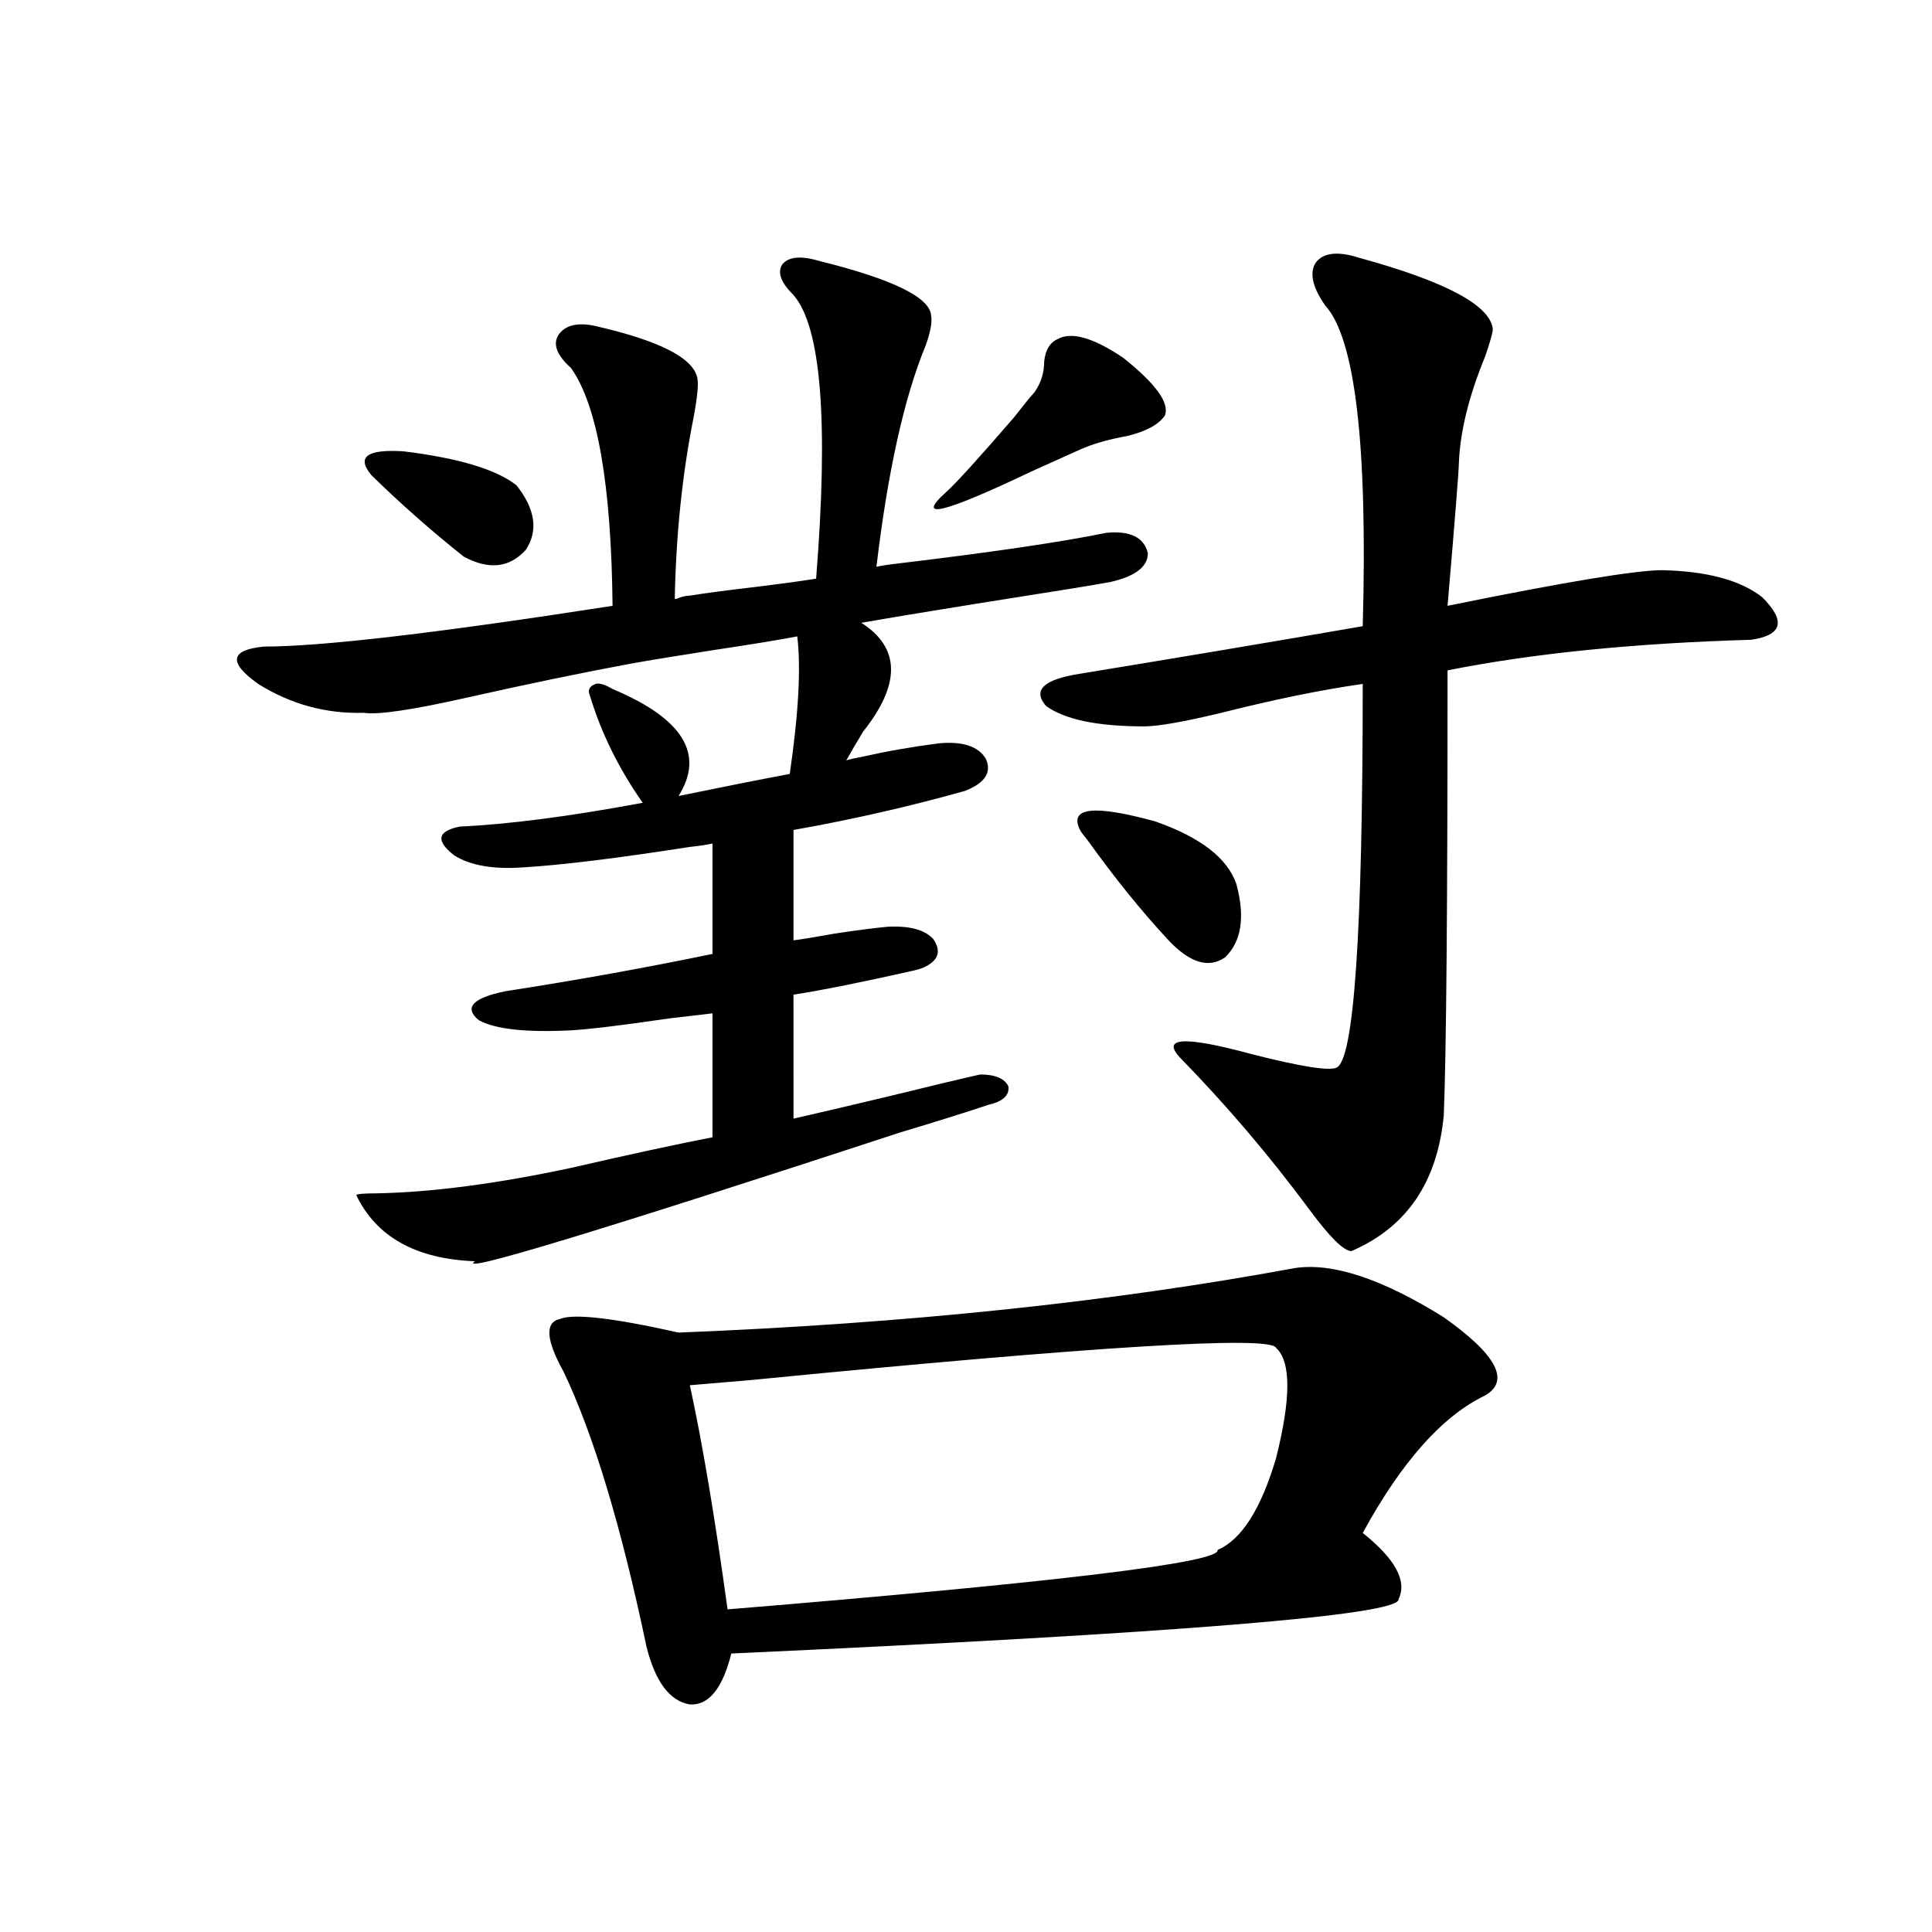 <?xml version="1.0" encoding="utf-8"?>
<!-- Generator: Adobe Illustrator 16.0.0, SVG Export Plug-In . SVG Version: 6.00 Build 0)  -->
<!DOCTYPE svg PUBLIC "-//W3C//DTD SVG 1.1//EN" "http://www.w3.org/Graphics/SVG/1.1/DTD/svg11.dtd">
<svg version="1.1" id="图层_1" xmlns="http://www.w3.org/2000/svg" xmlns:xlink="http://www.w3.org/1999/xlink" x="0px" y="0px"
	 width="1000px" height="1000px" viewBox="0 0 1000 1000" enable-background="new 0 0 1000 1000" xml:space="preserve">
<path d="M317.066,356.637c36.417,15.244,47.804,33.701,34.146,55.371c22.759-4.683,41.95-8.487,57.56-11.426
	c4.542-31.05,5.854-54.781,3.902-71.191c-9.116,1.758-23.414,4.106-42.926,7.031c-18.872,2.939-33.17,5.273-42.926,7.031
	c-25.365,4.697-53.657,10.547-84.876,17.578c-28.627,6.455-46.508,9.091-53.657,7.91c-19.512,0.591-37.728-4.395-54.633-14.941
	c-15.609-11.124-14.634-17.578,2.927-19.336c29.908,0,90.074-7.031,180.483-21.094c-0.656-62.691-7.805-103.711-21.463-123.047
	c-7.165-6.441-9.436-12.002-6.829-16.699c3.247-5.273,9.42-7.031,18.536-5.273c33.81,7.622,51.706,16.699,53.657,27.246
	c0.64,2.939,0,9.668-1.951,20.215c-5.854,29.306-9.116,60.645-9.756,94.043c0.64,0,1.616-0.288,2.927-0.879
	c1.951-0.577,3.567-0.879,4.878-0.879c7.149-1.167,18.201-2.637,33.17-4.395c14.298-1.758,25.03-3.213,32.194-4.395
	c6.494-81.436,2.591-130.366-11.707-146.777c-6.509-6.441-8.46-11.714-5.854-15.82c3.247-4.092,9.756-4.683,19.512-1.758
	c37.712,9.38,56.904,18.759,57.56,28.125c0.64,3.516-0.335,8.789-2.927,15.82c-11.067,26.958-19.512,65.039-25.365,114.258
	c2.591-0.577,6.494-1.167,11.707-1.758c48.779-5.85,84.541-11.124,107.314-15.82c12.347-1.167,19.512,2.348,21.463,10.547
	c0,7.031-6.509,12.016-19.512,14.941c-9.756,1.758-24.07,4.106-42.926,7.031c-37.072,5.864-65.7,10.547-85.852,14.063
	c20.152,12.895,20.487,31.641,0.976,56.25c-3.902,6.455-6.829,11.426-8.78,14.941c1.951-0.577,4.542-1.167,7.805-1.758
	c13.003-2.925,26.341-5.273,39.999-7.031c12.347-1.167,20.487,1.469,24.39,7.91c3.247,7.031-0.335,12.607-10.731,16.699
	c-29.268,8.212-58.871,14.941-88.778,20.215v57.129c4.542-0.577,11.707-1.758,21.463-3.516c11.707-1.758,20.807-2.925,27.316-3.516
	c11.052-0.577,18.856,1.469,23.414,6.152c4.542,6.455,2.927,11.426-4.878,14.941c-1.311,0.591-3.262,1.181-5.854,1.758
	c-26.021,5.864-46.508,9.97-61.462,12.305V579c10.396-2.334,26.661-6.152,48.779-11.426c21.463-5.273,37.392-9.077,47.804-11.426
	c7.805,0,12.683,2.06,14.634,6.152c0.64,4.697-2.927,7.91-10.731,9.668c-10.411,3.516-25.365,8.212-44.877,14.063
	c-157.405,51.567-230.894,73.828-220.482,66.797c-30.579-1.167-51.066-12.593-61.462-34.277c0.64-0.577,4.222-0.879,10.731-0.879
	c28.612-0.577,62.102-4.971,100.485-13.184c30.563-7.031,54.953-12.305,73.169-15.82v-64.16c-5.213,0.591-12.683,1.469-22.438,2.637
	c-24.07,3.516-40.975,5.576-50.73,6.152c-23.414,1.181-39.359-0.577-47.804-5.273c-7.805-6.441-3.262-11.426,13.658-14.941
	c37.712-5.85,73.489-12.305,107.314-19.336v-57.129c-2.607,0.591-6.509,1.181-11.707,1.758c-37.728,5.864-66.34,9.38-85.852,10.547
	c-15.609,1.181-27.652-0.879-36.097-6.152c-9.756-7.608-8.78-12.593,2.927-14.941c25.365-1.167,56.904-5.273,94.632-12.305
	c-12.363-17.578-21.463-36.035-27.316-55.371c-1.311-2.925-0.335-4.971,2.927-6.152
	C310.237,353.424,313.164,354.302,317.066,356.637z M192.191,245.895c-7.805-9.366-2.287-13.472,16.585-12.305
	c28.612,3.516,48.124,9.38,58.535,17.578c9.756,12.305,11.372,23.442,4.878,33.398c-8.46,9.38-19.192,10.547-32.194,3.516
	C223.074,274.61,207.145,260.548,192.191,245.895z M670.228,656.344c19.512-2.925,45.197,5.576,77.071,25.488
	c27.316,19.336,34.466,32.822,21.463,40.43c-22.118,10.547-43.261,34.277-63.413,71.191c16.905,13.486,23.079,24.912,18.536,34.277
	c1.296,8.198-113.823,17.578-345.357,28.125c-4.558,18.155-11.707,26.944-21.463,26.367c-10.411-1.758-17.896-11.728-22.438-29.883
	c-13.018-62.1-27.316-109.561-42.926-142.383c-9.116-16.397-9.756-25.488-1.951-27.246c7.149-2.925,27.636-0.577,61.462,7.031
	C468.922,685.06,575.261,673.922,670.228,656.344z M660.472,697.653c-2.607-6.441-93.336-0.879-272.188,16.699
	c-13.658,1.181-24.07,2.06-31.219,2.637c6.494,29.883,13.003,68.555,19.512,116.016c171.048-14.063,255.604-24.307,253.652-30.762
	c12.347-5.273,22.438-21.094,30.243-47.461C668.277,723.731,668.277,704.684,660.472,697.653z M547.304,175.582
	c7.149-4.092,18.536-0.879,34.146,9.668c16.905,13.486,24.054,23.442,21.463,29.883c-3.262,4.697-9.756,8.212-19.512,10.547
	c-9.756,1.758-17.896,4.106-24.39,7.031c-6.509,2.939-14.969,6.743-25.365,11.426c-45.532,21.684-60.166,25.2-43.901,10.547
	c5.198-4.683,16.905-17.578,35.121-38.672c4.543-5.85,8.125-10.245,10.731-13.184c3.247-4.683,4.878-9.956,4.878-15.82
	C541.115,181.158,543.402,177.34,547.304,175.582z M703.398,133.395c44.877,12.305,67.956,24.609,69.267,36.914
	c0,1.758-1.311,6.455-3.902,14.063c-8.46,20.517-13.018,38.974-13.658,55.371c0,3.516-1.951,28.125-5.854,73.828
	c60.486-12.305,97.559-18.457,111.217-18.457c23.414,0.591,40.639,5.273,51.706,14.063c12.347,12.305,10.396,19.638-5.854,21.973
	c-60.486,1.758-112.848,7.031-157.069,15.82c0,121.88-0.656,198.633-1.951,230.273c-3.262,34.58-19.192,58.008-47.804,70.313
	c-3.902,0-11.067-7.031-21.463-21.094c-20.823-28.125-43.261-54.492-67.315-79.102c-9.756-10.547,2.592-11.124,37.072-1.758
	c25.365,6.455,39.999,8.789,43.901,7.031c9.1-3.516,13.658-69.722,13.658-198.633c-20.823,2.939-45.212,7.91-73.169,14.941
	c-19.512,4.697-32.85,7.031-39.999,7.031c-24.07,0-40.975-3.516-50.73-10.547c-7.164-8.198-1.311-13.76,17.561-16.699
	c50.075-8.198,98.854-16.397,146.338-24.609c2.592-93.741-3.902-149.112-19.512-166.113c-6.509-9.366-8.14-16.699-4.878-21.973
	C684.862,130.758,692.331,129.879,703.398,133.395z M559.011,429.586c-5.854-11.714,7.149-13.184,39.023-4.395
	c23.414,8.212,37.392,19.048,41.95,32.52c4.543,17.001,2.592,29.594-5.854,37.793c-8.46,5.864-18.216,2.939-29.268-8.789
	c-13.658-14.639-27.652-31.929-41.95-51.855C560.962,432.525,559.652,430.767,559.011,429.586z"/>
</svg>
